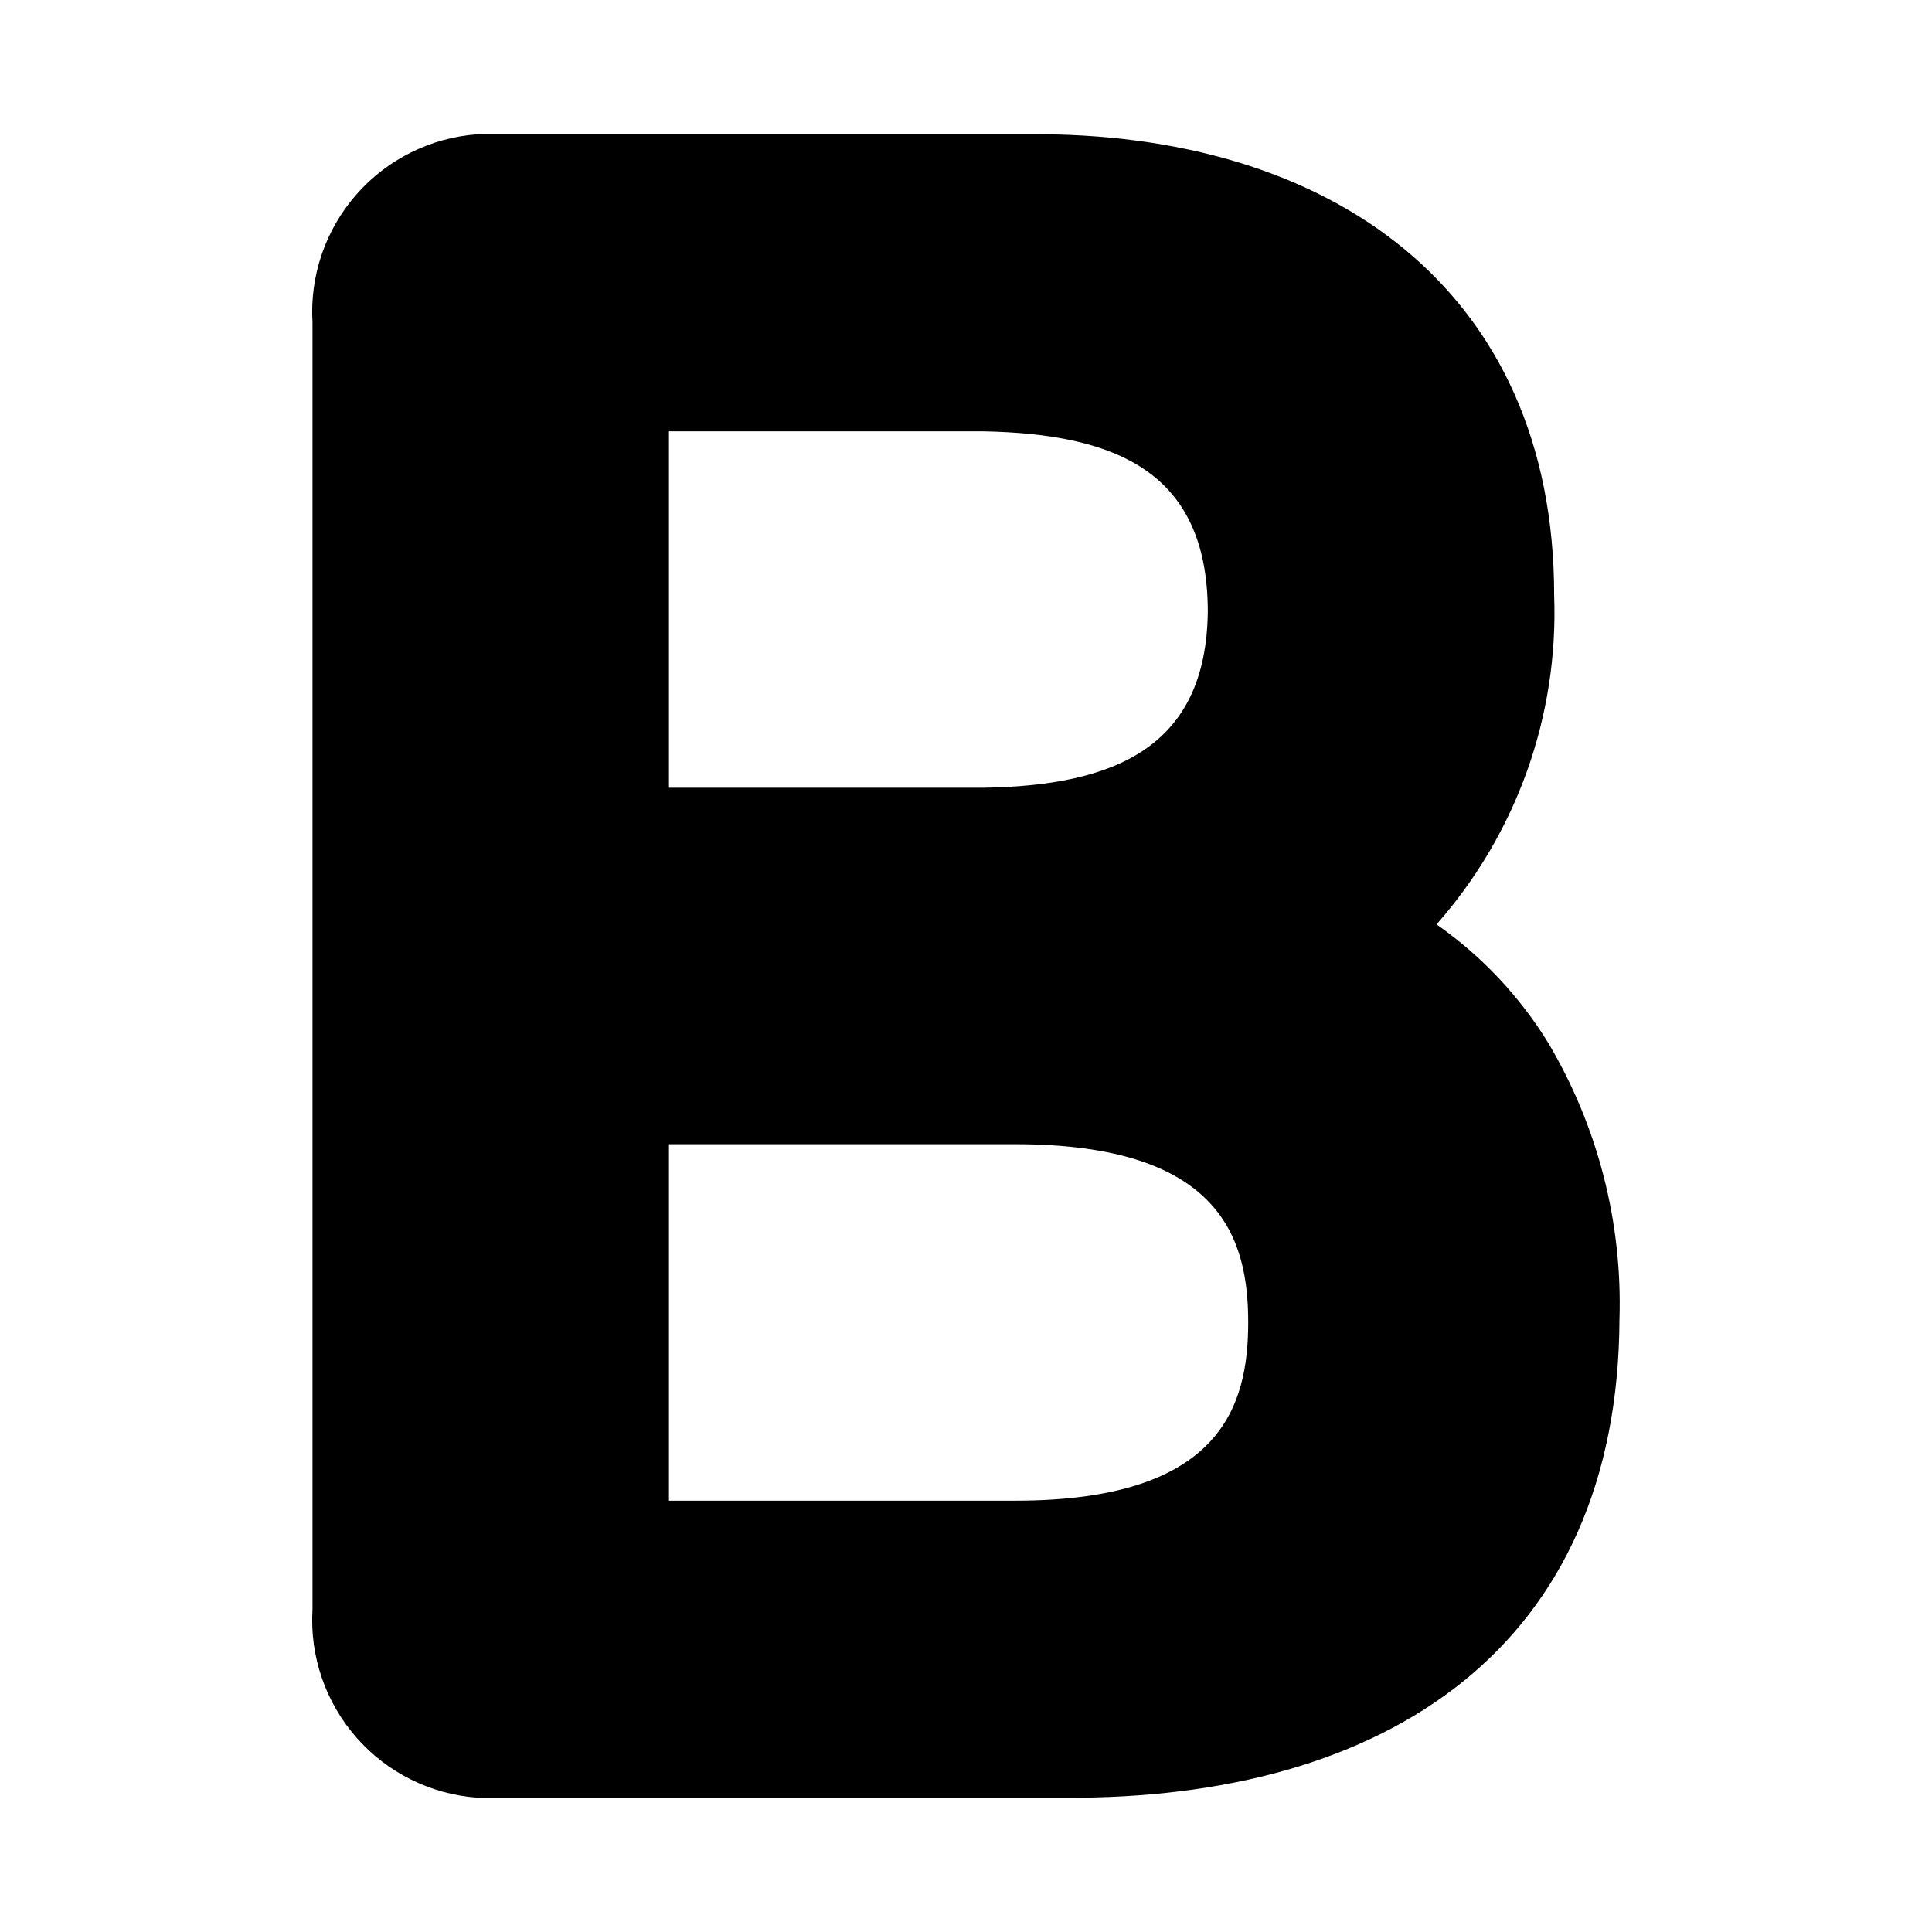 <?xml version="1.0" encoding="UTF-8"?>
<!-- Uploaded to: ICON Repo, www.svgrepo.com, Generator: ICON Repo Mixer Tools -->
<svg fill="#000000" width="800px" height="800px" version="1.1" viewBox="144 144 512 512" xmlns="http://www.w3.org/2000/svg">
 <path d="m554.45 420.62c-7.633-12.488-17.762-23.262-29.758-31.648 21.195-23.996 32.355-55.223 31.172-87.223 0-80.609-58.883-122.96-139.65-122.17h-145.63c-12.395 0.883-23.945 6.617-32.137 15.961-8.195 9.344-12.375 21.543-11.633 33.949v341.02c-0.742 12.402 3.438 24.602 11.633 33.945 8.191 9.344 19.742 15.078 32.137 15.961h155.23c86.277 0.629 147.05-40.461 147.36-126.9l0.004 0.004c0.777-25.582-5.719-50.859-18.734-72.895zm-233.17-162.32h82.973c35.738 0.629 59.672 10.863 59.828 47.547-0.316 36.055-24.402 46.445-59.828 46.918h-82.973zm91.789 283.39h-91.789v-94.465h91.789c54.633 0 61.715 25.191 61.715 47.23 0 22.043-7.082 47.234-61.715 47.234z"/>
</svg>